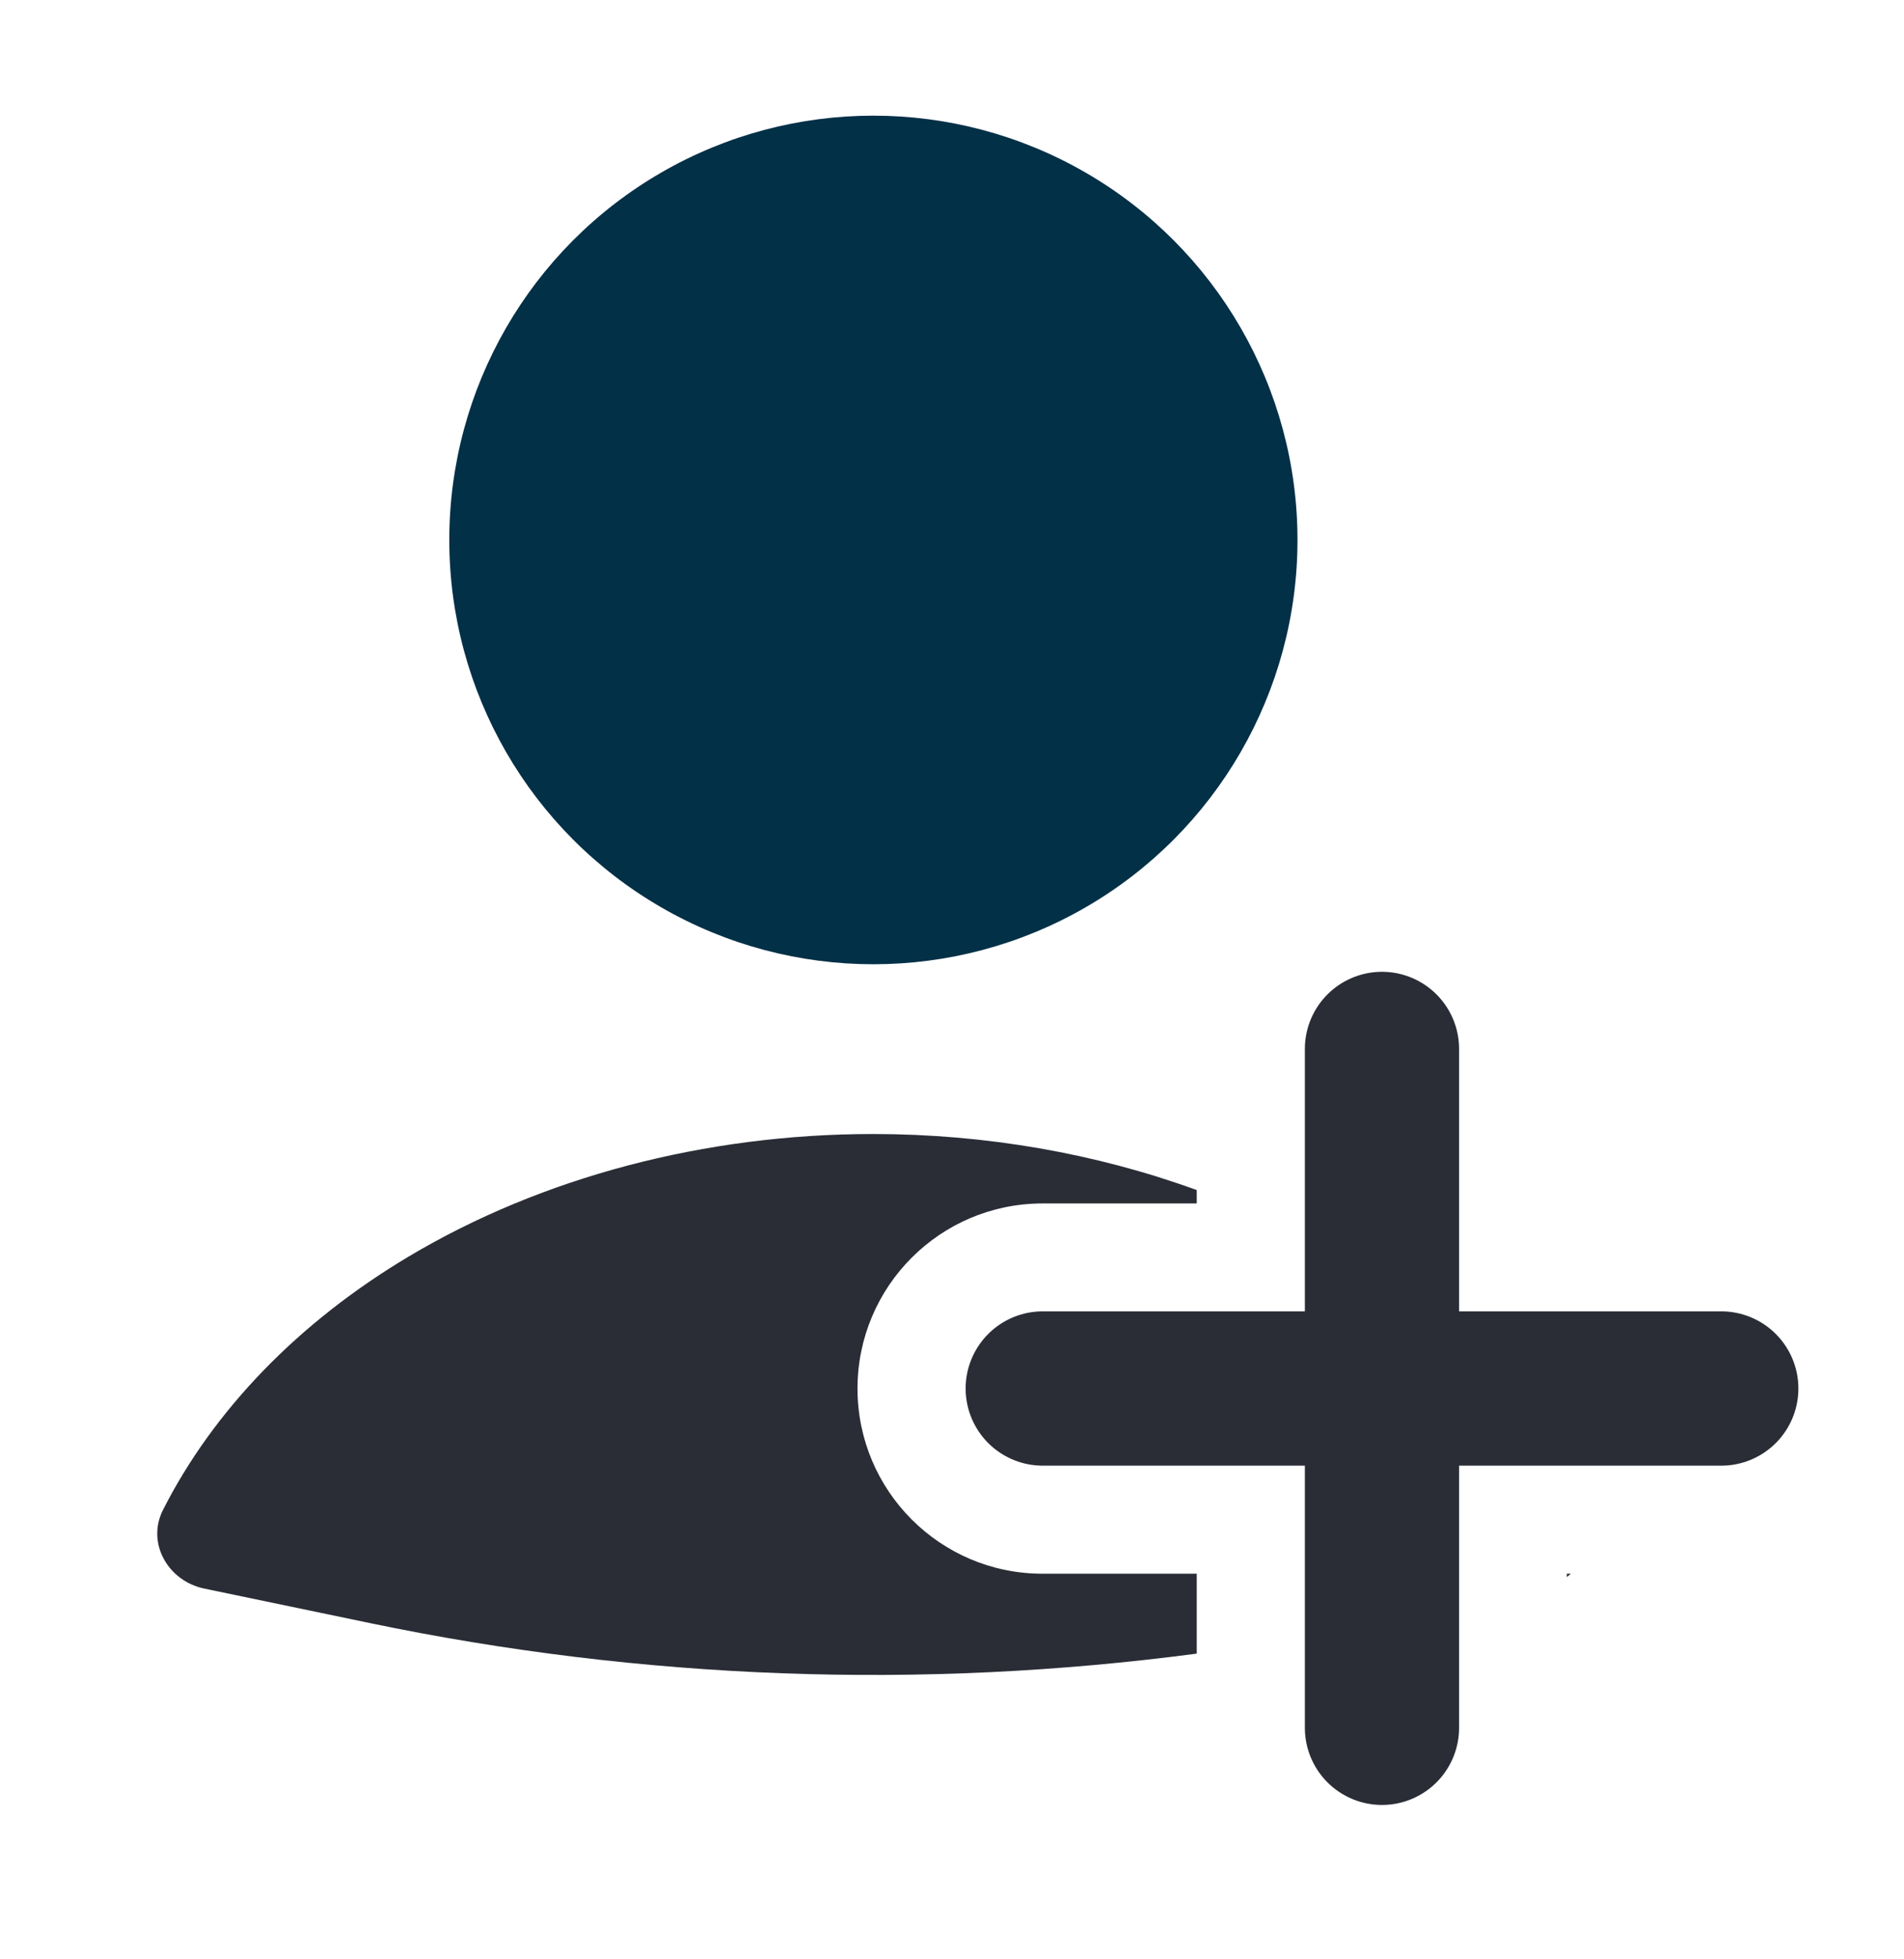 <svg width="35" height="36" viewBox="0 0 35 36" fill="none" xmlns="http://www.w3.org/2000/svg">
<path fill-rule="evenodd" clip-rule="evenodd" d="M21.999 21.866C20.148 21.192 18.117 20.836 16.049 20.836C12.96 20.836 9.957 21.629 7.506 23.091C5.482 24.3 3.927 25.91 2.997 27.741C2.688 28.35 3.086 29.048 3.755 29.188L6.795 29.821C11.803 30.865 16.944 31.052 21.999 30.383V28.915H19.164C17.286 28.915 15.763 27.392 15.763 25.513C15.763 23.635 17.286 22.112 19.164 22.112L21.999 22.112V21.866ZM28.802 28.976C28.828 28.957 28.852 28.936 28.875 28.915H28.802V28.976Z" fill="#2A2D36"/>
<path d="M25.404 19.273L25.404 31.746" stroke="#2A2D36" stroke-width="2.835" stroke-linecap="round"/>
<path d="M31.641 25.512L19.168 25.512" stroke="#2A2D36" stroke-width="2.835" stroke-linecap="round"/>
<circle cx="16.055" cy="9.921" r="7.796" fill="#023047"/>
</svg>
